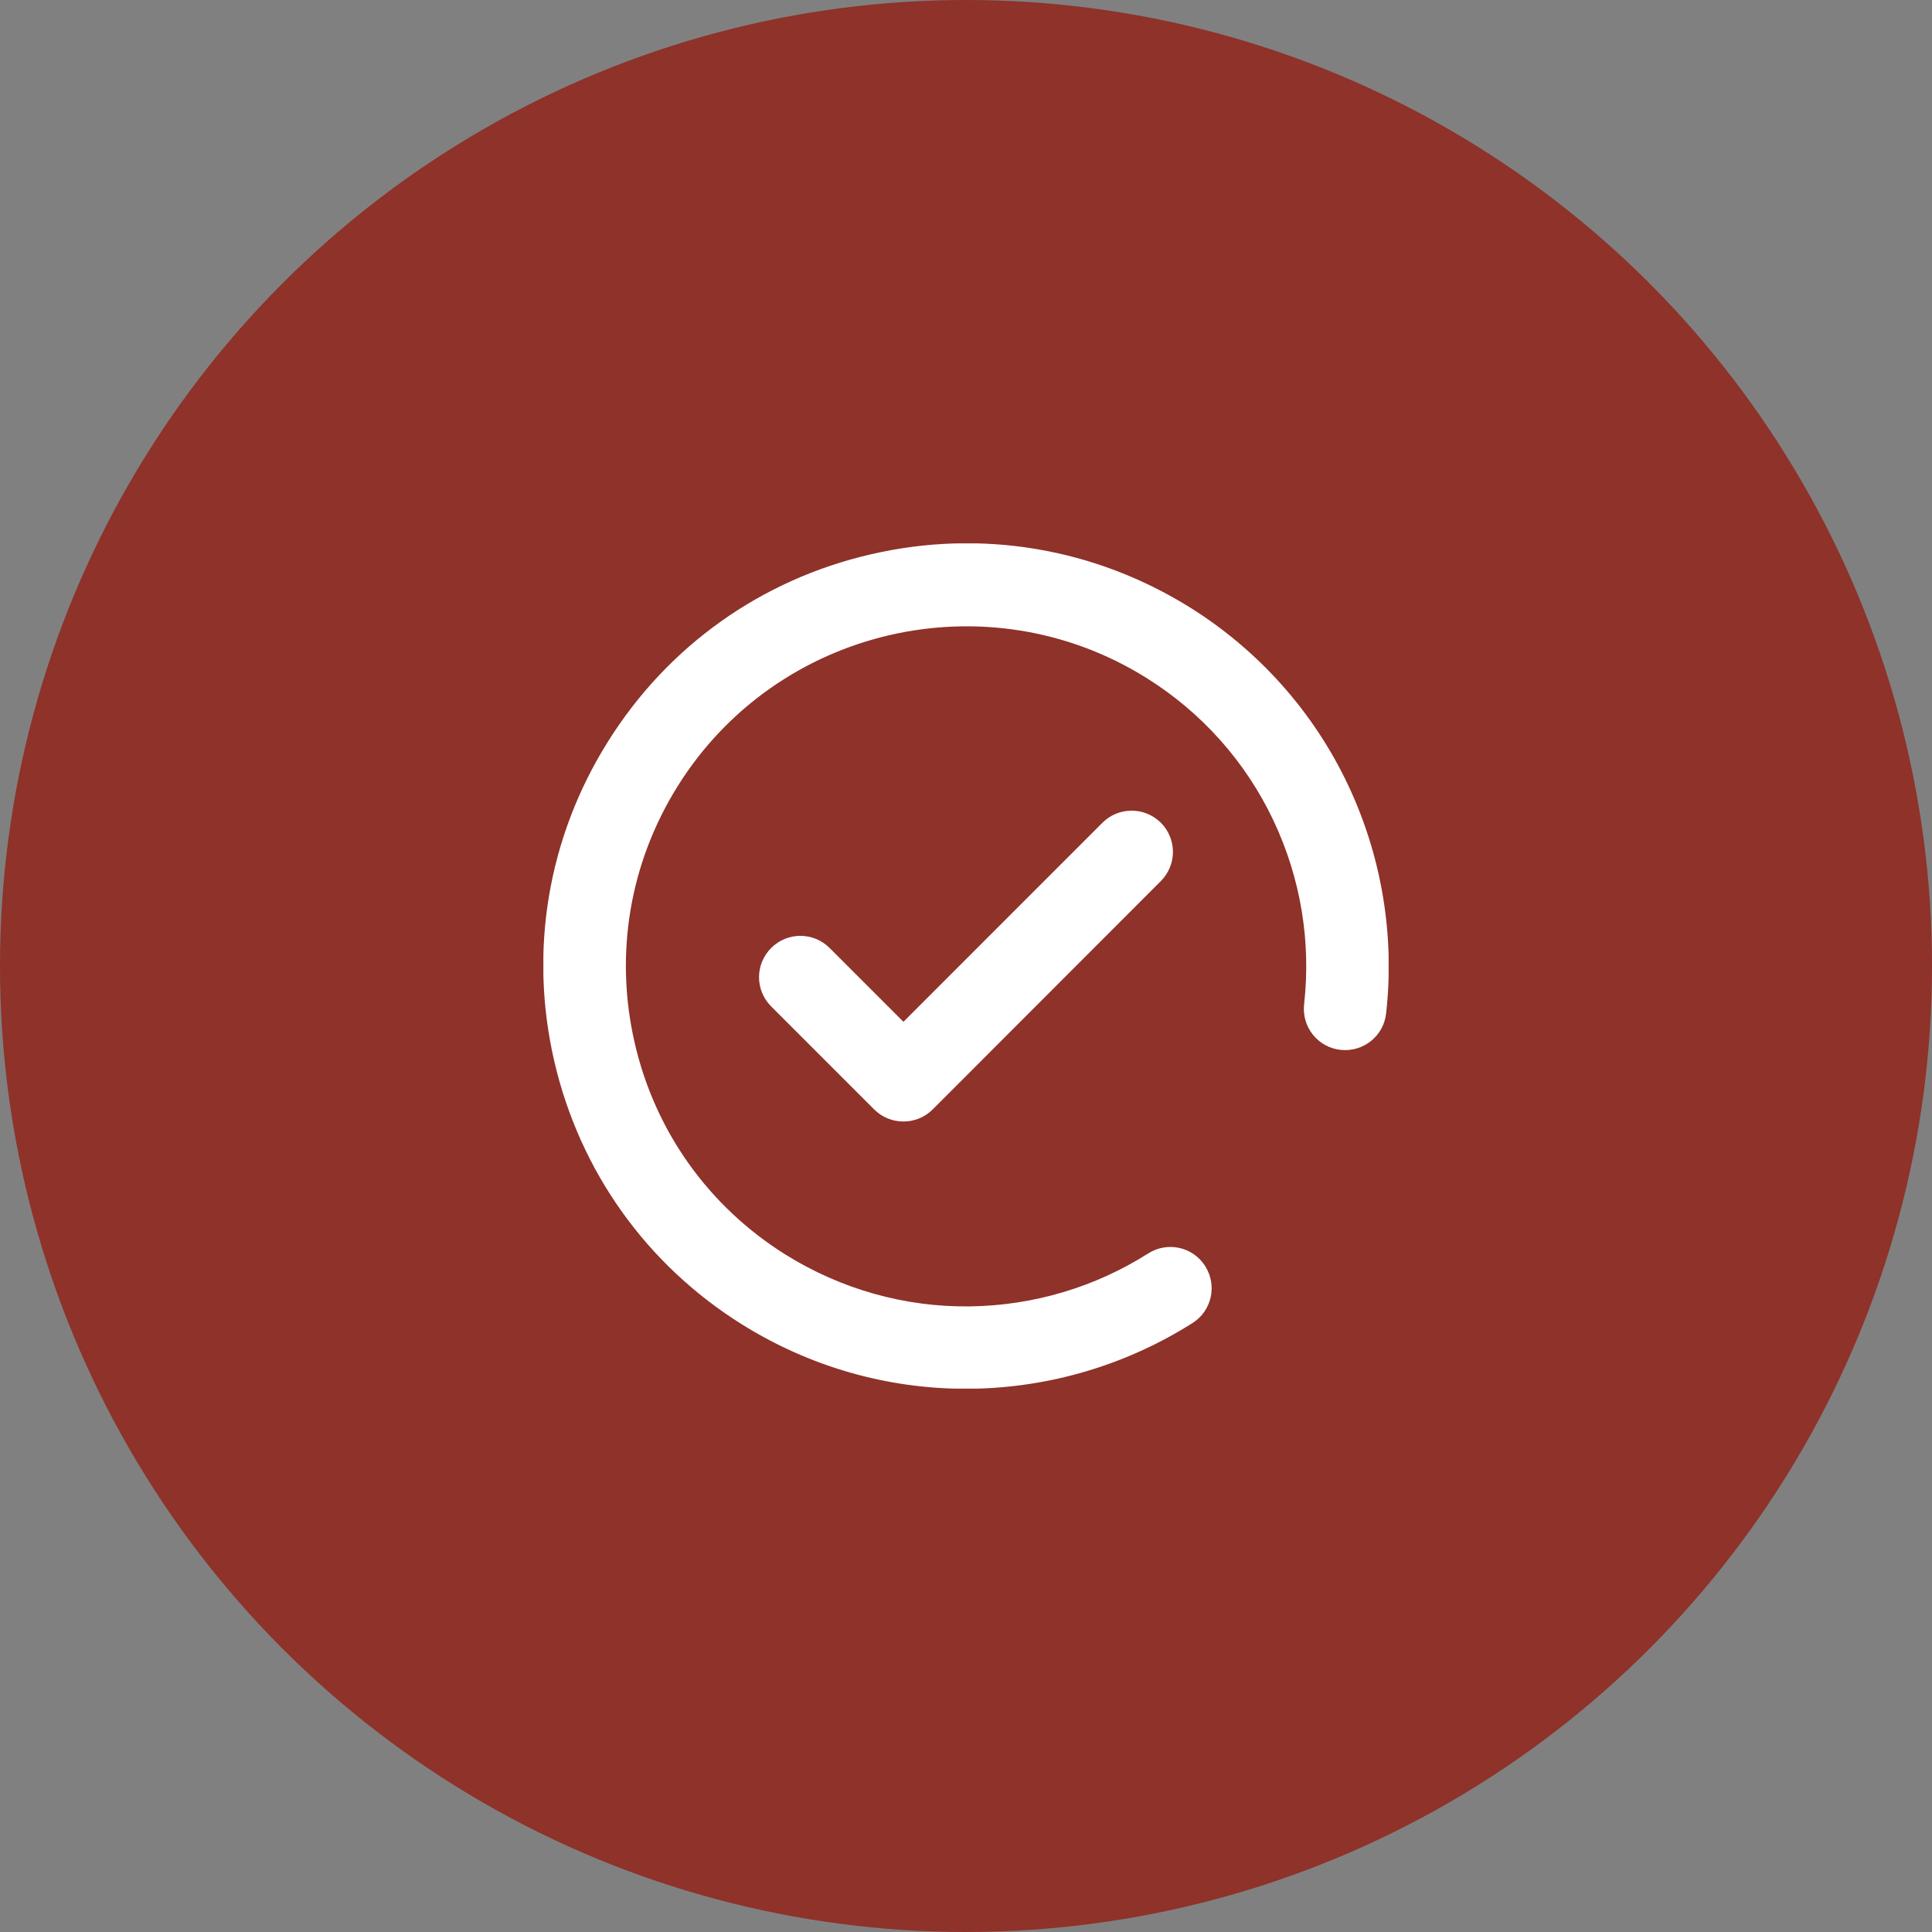 <svg width="64" height="64" viewBox="0 0 64 64" fill="none" xmlns="http://www.w3.org/2000/svg">
<rect x="0" y="0" width="64" height="64" fill="#808080" stroke="none"/>
<g clip-path="url(#clip0_790_14309)">
<circle cx="32" cy="32" r="32" fill="#8E322A"/>
<g clip-path="url(#clip1_790_14309)">
<path d="M44.66 26.011C43.517 23.589 41.706 21.554 39.426 20.127C36.254 18.147 32.497 17.518 28.855 18.361C25.213 19.197 22.112 21.407 20.132 24.578C18.147 27.75 17.518 31.502 18.36 35.15C19.203 38.792 21.412 41.893 24.578 43.872C26.81 45.267 29.369 46.005 31.989 46.005H32.158C34.767 45.972 37.304 45.218 39.503 43.828C40.142 43.424 40.328 42.582 39.924 41.942C39.519 41.302 38.677 41.116 38.037 41.521C36.271 42.642 34.225 43.249 32.125 43.276C29.971 43.303 27.865 42.707 26.028 41.565C23.474 39.968 21.696 37.474 21.024 34.543C20.351 31.611 20.854 28.593 22.451 26.039C25.743 20.772 32.71 19.165 37.977 22.457C39.814 23.605 41.269 25.24 42.188 27.187C43.085 29.085 43.435 31.19 43.2 33.268C43.117 34.018 43.653 34.696 44.408 34.778C45.157 34.86 45.835 34.324 45.917 33.569C46.207 30.983 45.77 28.368 44.66 26.011Z" fill="white"/>
<path d="M36.522 27.252L29.927 33.848L27.482 31.403C26.946 30.867 26.082 30.867 25.546 31.403C25.01 31.939 25.01 32.803 25.546 33.339L28.959 36.752C29.227 37.02 29.577 37.151 29.927 37.151C30.277 37.151 30.627 37.02 30.895 36.752L38.453 29.188C38.989 28.652 38.989 27.788 38.453 27.252C37.917 26.722 37.053 26.722 36.522 27.252Z" fill="white"/>
</g>
</g>
<defs>
<clipPath id="clip0_790_14309">
<rect width="64" height="64" fill="white"/>
</clipPath>
<clipPath id="clip1_790_14309">
<rect width="28" height="28" fill="white" transform="translate(18 18)"/>
</clipPath>
</defs>
</svg>
